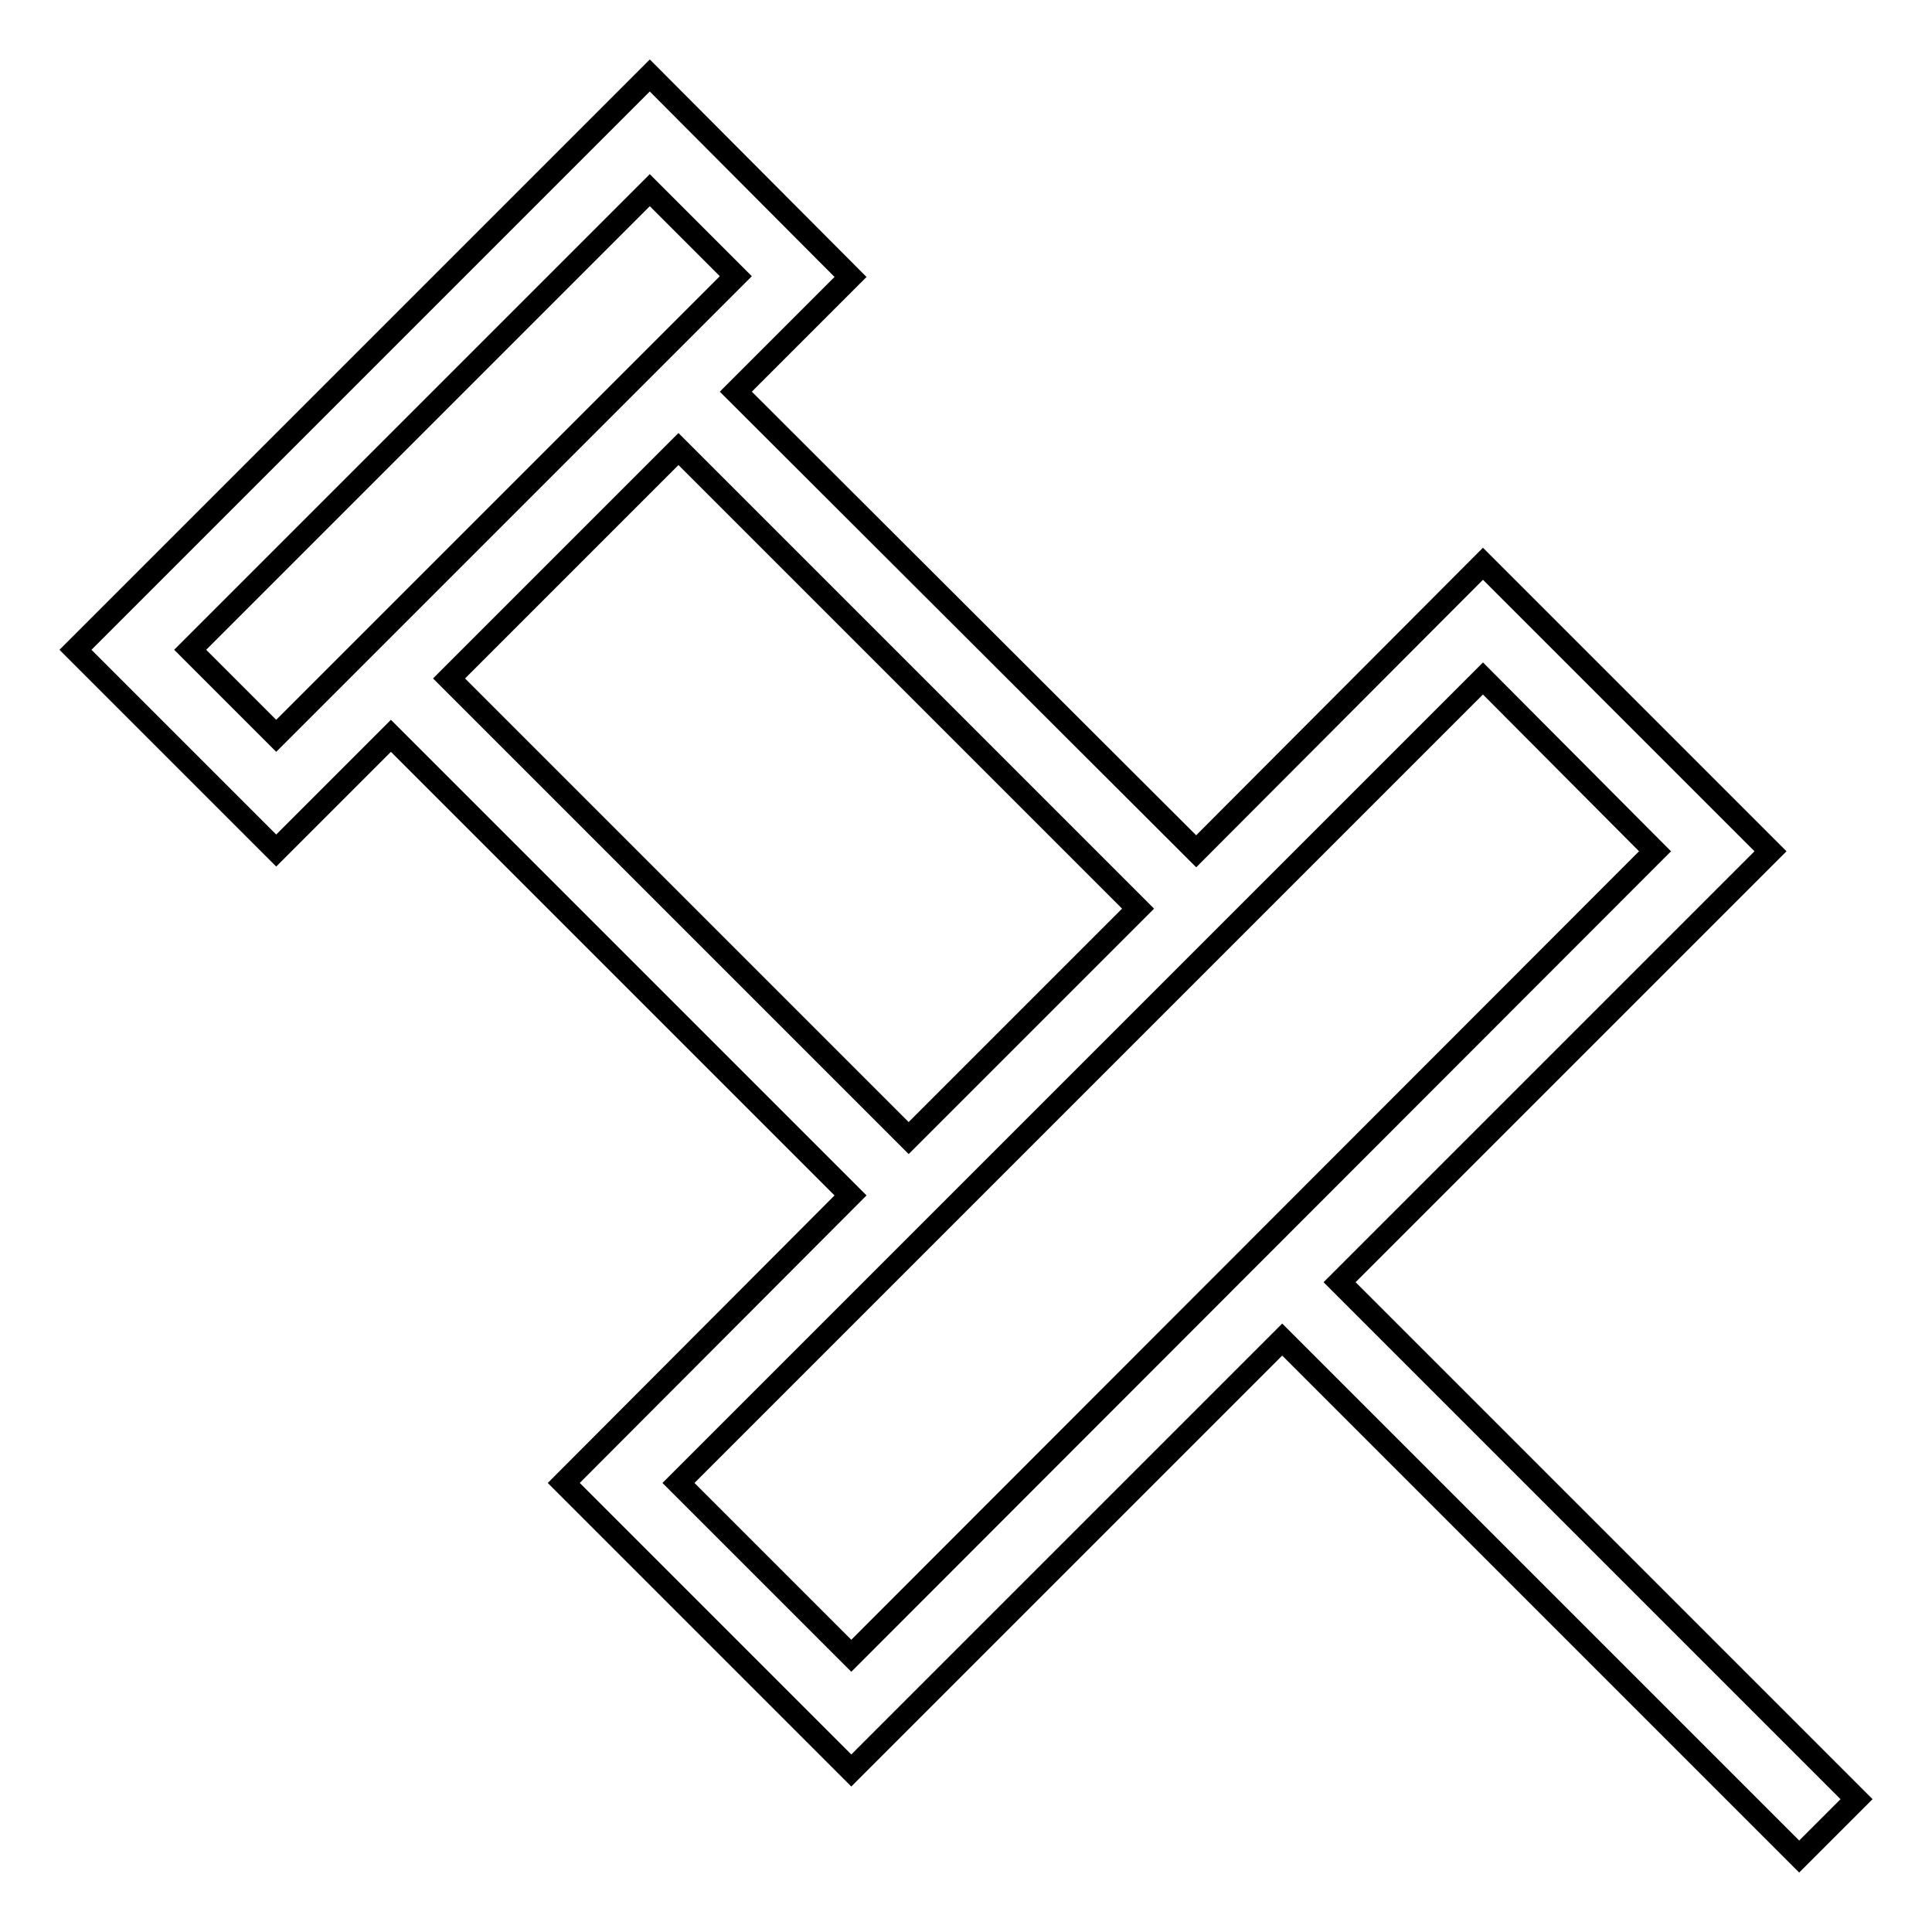 <?xml version="1.0" encoding="utf-8"?>
<!-- Svg Vector Icons : http://www.onlinewebfonts.com/icon -->
<!DOCTYPE svg PUBLIC "-//W3C//DTD SVG 1.1//EN" "http://www.w3.org/Graphics/SVG/1.1/DTD/svg11.dtd">
<svg version="1.1" xmlns="http://www.w3.org/2000/svg" xmlns:xlink="http://www.w3.org/1999/xlink" x="0px" y="0px" viewBox="0 0 256 256" enable-background="new 0 0 256 256" xml:space="preserve">
<g><g><path stroke-width="3" fill-opacity="0" stroke="#000000"  d="M246,238.4l-68.5-68.5l57.1-57.1l-38.1-38.1l-38,38.1L97.5,51.9l15.2-15.2L86.1,10L10,86.1l26.6,26.6l15.2-15.2l60.9,60.9l-38,38.1l38.1,38.1l57.1-57.1l68.5,68.5L246,238.4z M36.6,97.5L25.2,86.1l60.9-60.9l11.4,11.4l-31,31L44.2,89.9l0,0L36.6,97.5z M59.5,89.9l21.4-21.4l9-9l60.9,60.9l-14.9,14.9l-15.5,15.5L59.5,89.9z M89.9,196.5l30.5-30.5l0,0l23.1-23.1l53-53l22.8,22.9L112.8,219.4L89.9,196.5z"/></g></g>
</svg>